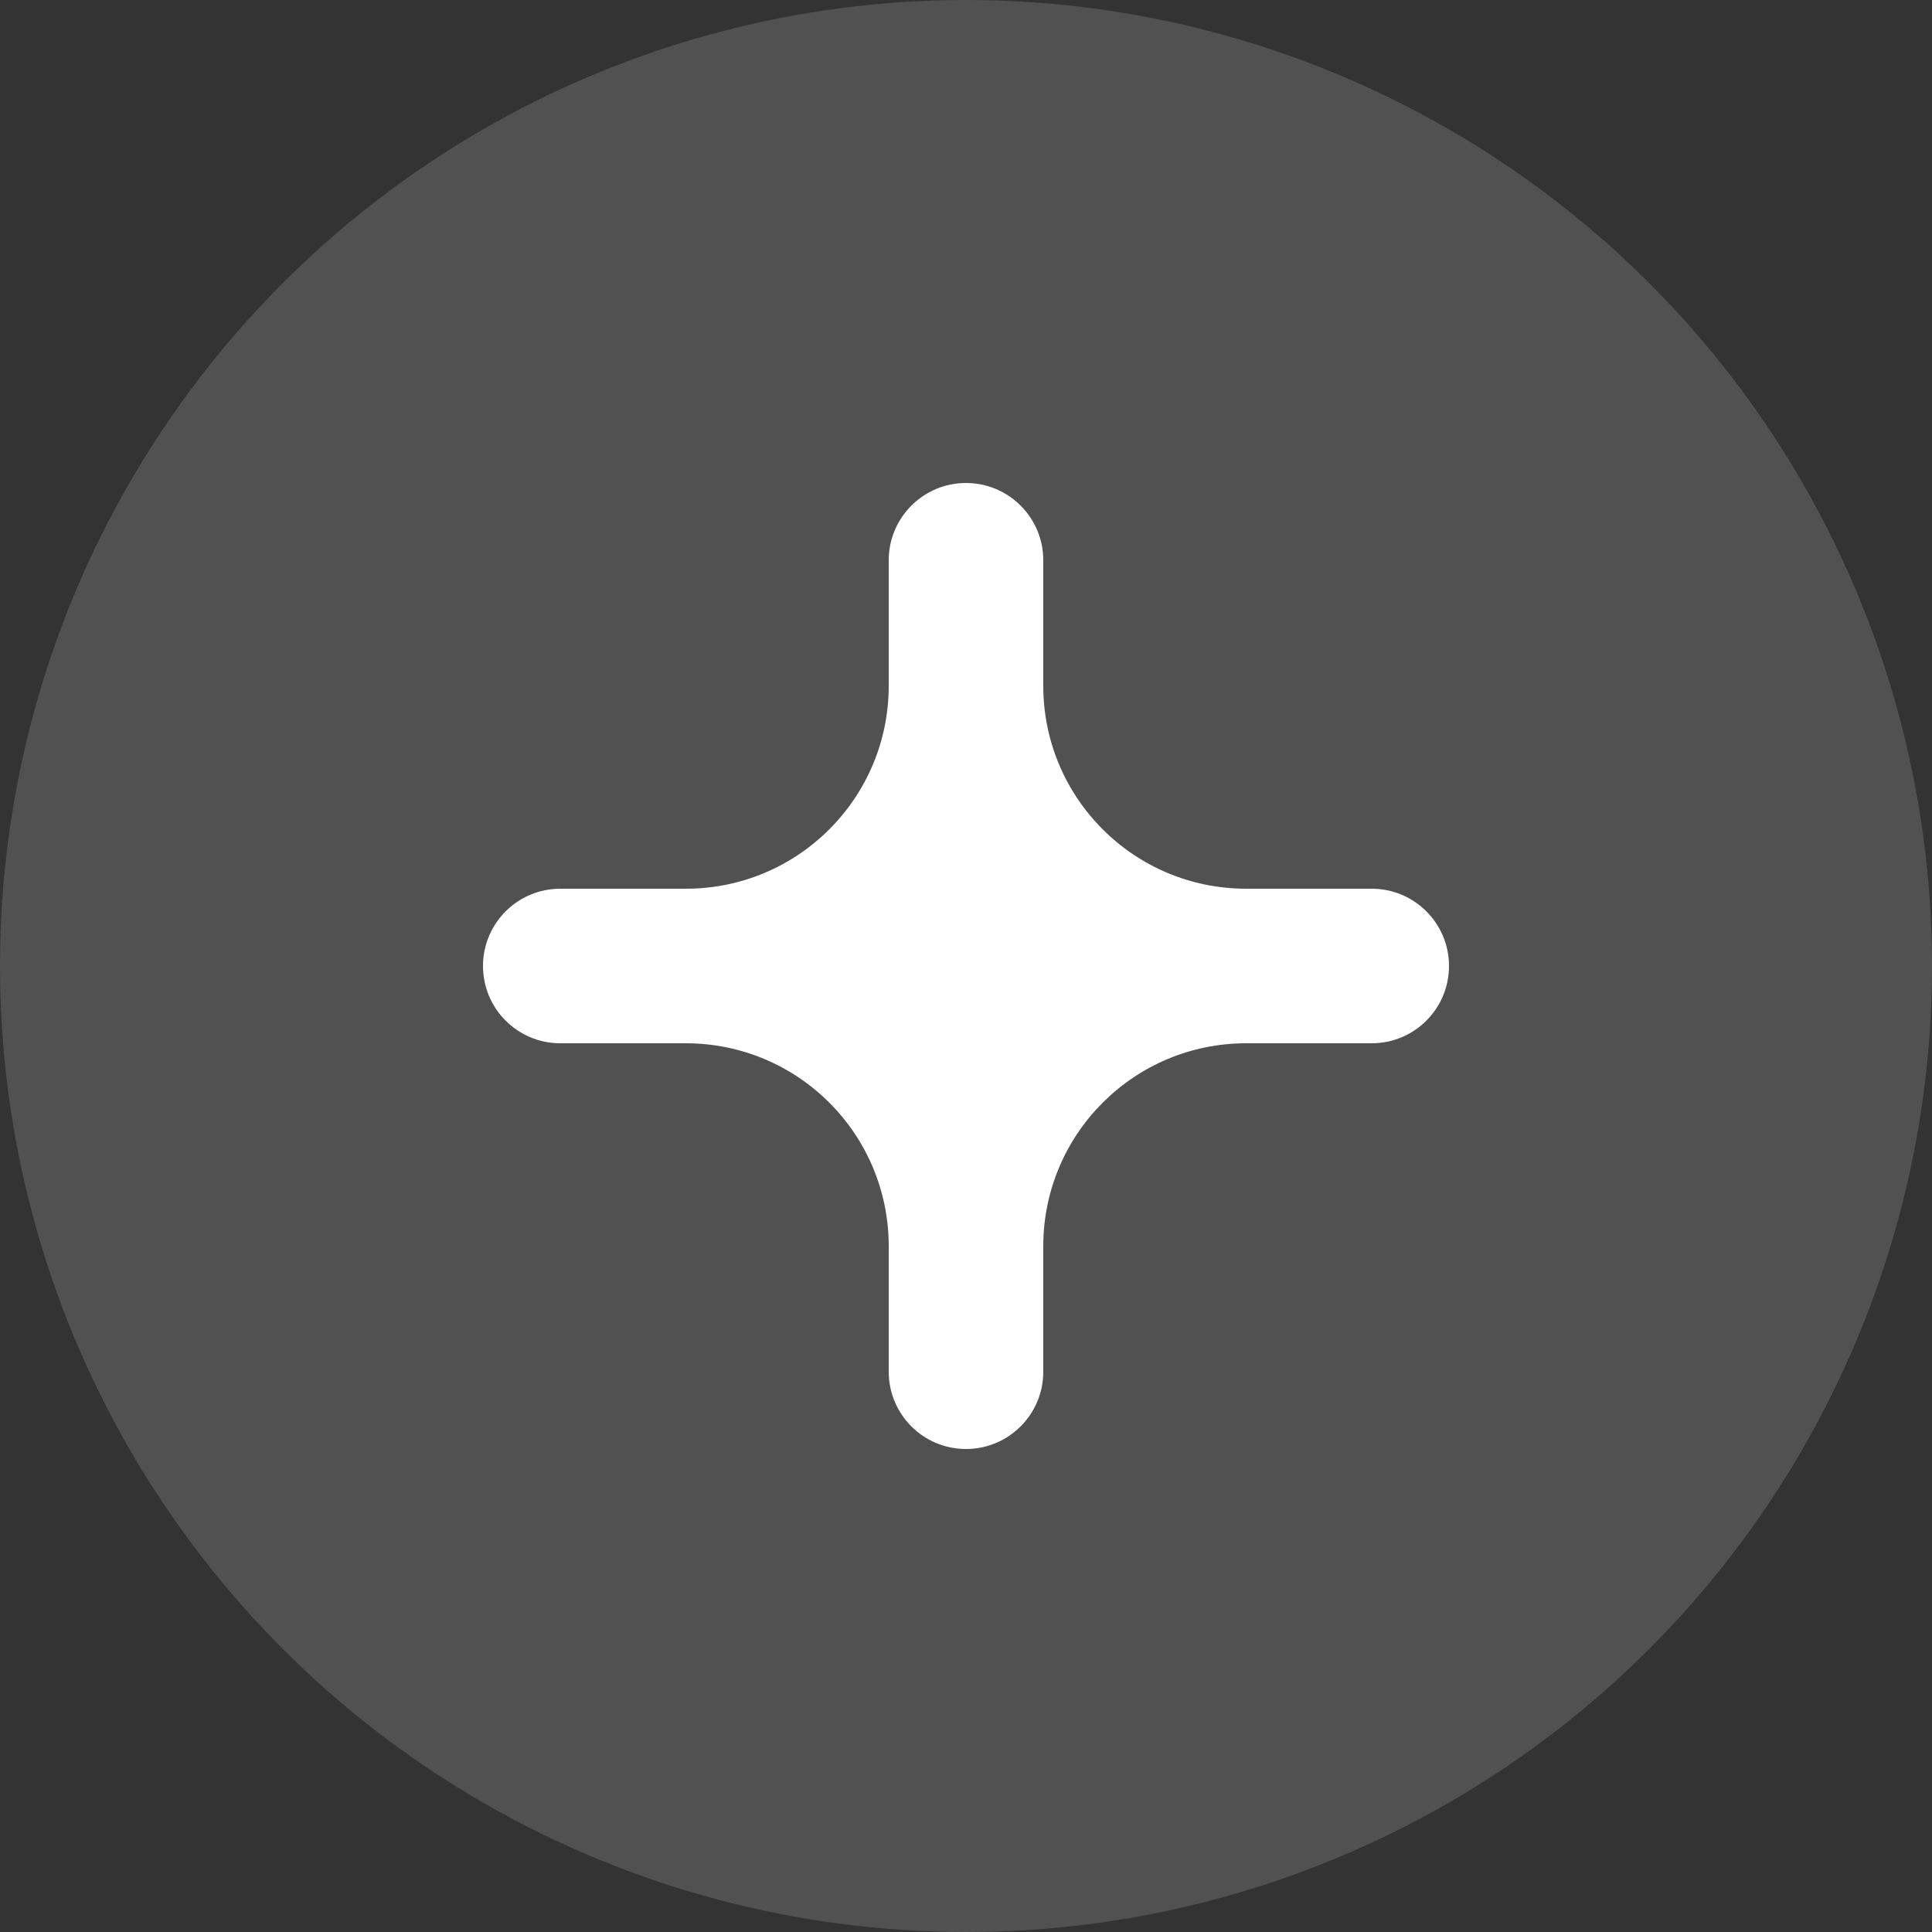 <?xml version="1.0" encoding="UTF-8"?> <svg xmlns="http://www.w3.org/2000/svg" width="32" height="32" viewBox="0 0 32 32" fill="none"><rect x="0" y="0" width="32" height="32" fill="#333333" stroke="none"/><circle opacity="0.15" cx="16" cy="16" r="16" fill="white"></circle><path fill-rule="evenodd" clip-rule="evenodd" d="M17.28 9.28C17.28 8.573 16.707 8 16 8C15.293 8 14.72 8.573 14.72 9.28V11.36C14.72 13.216 13.216 14.72 11.36 14.72H9.28C8.573 14.72 8 15.293 8 16C8 16.707 8.573 17.28 9.28 17.28H11.36C13.216 17.28 14.72 18.784 14.72 20.64V22.72C14.72 23.427 15.293 24 16 24C16.707 24 17.28 23.427 17.28 22.72V20.64C17.28 18.784 18.784 17.28 20.64 17.28H22.72C23.427 17.28 24 16.707 24 16C24 15.293 23.427 14.72 22.72 14.72H20.64C18.784 14.72 17.28 13.216 17.28 11.36V9.28Z" fill="white"></path></svg> 